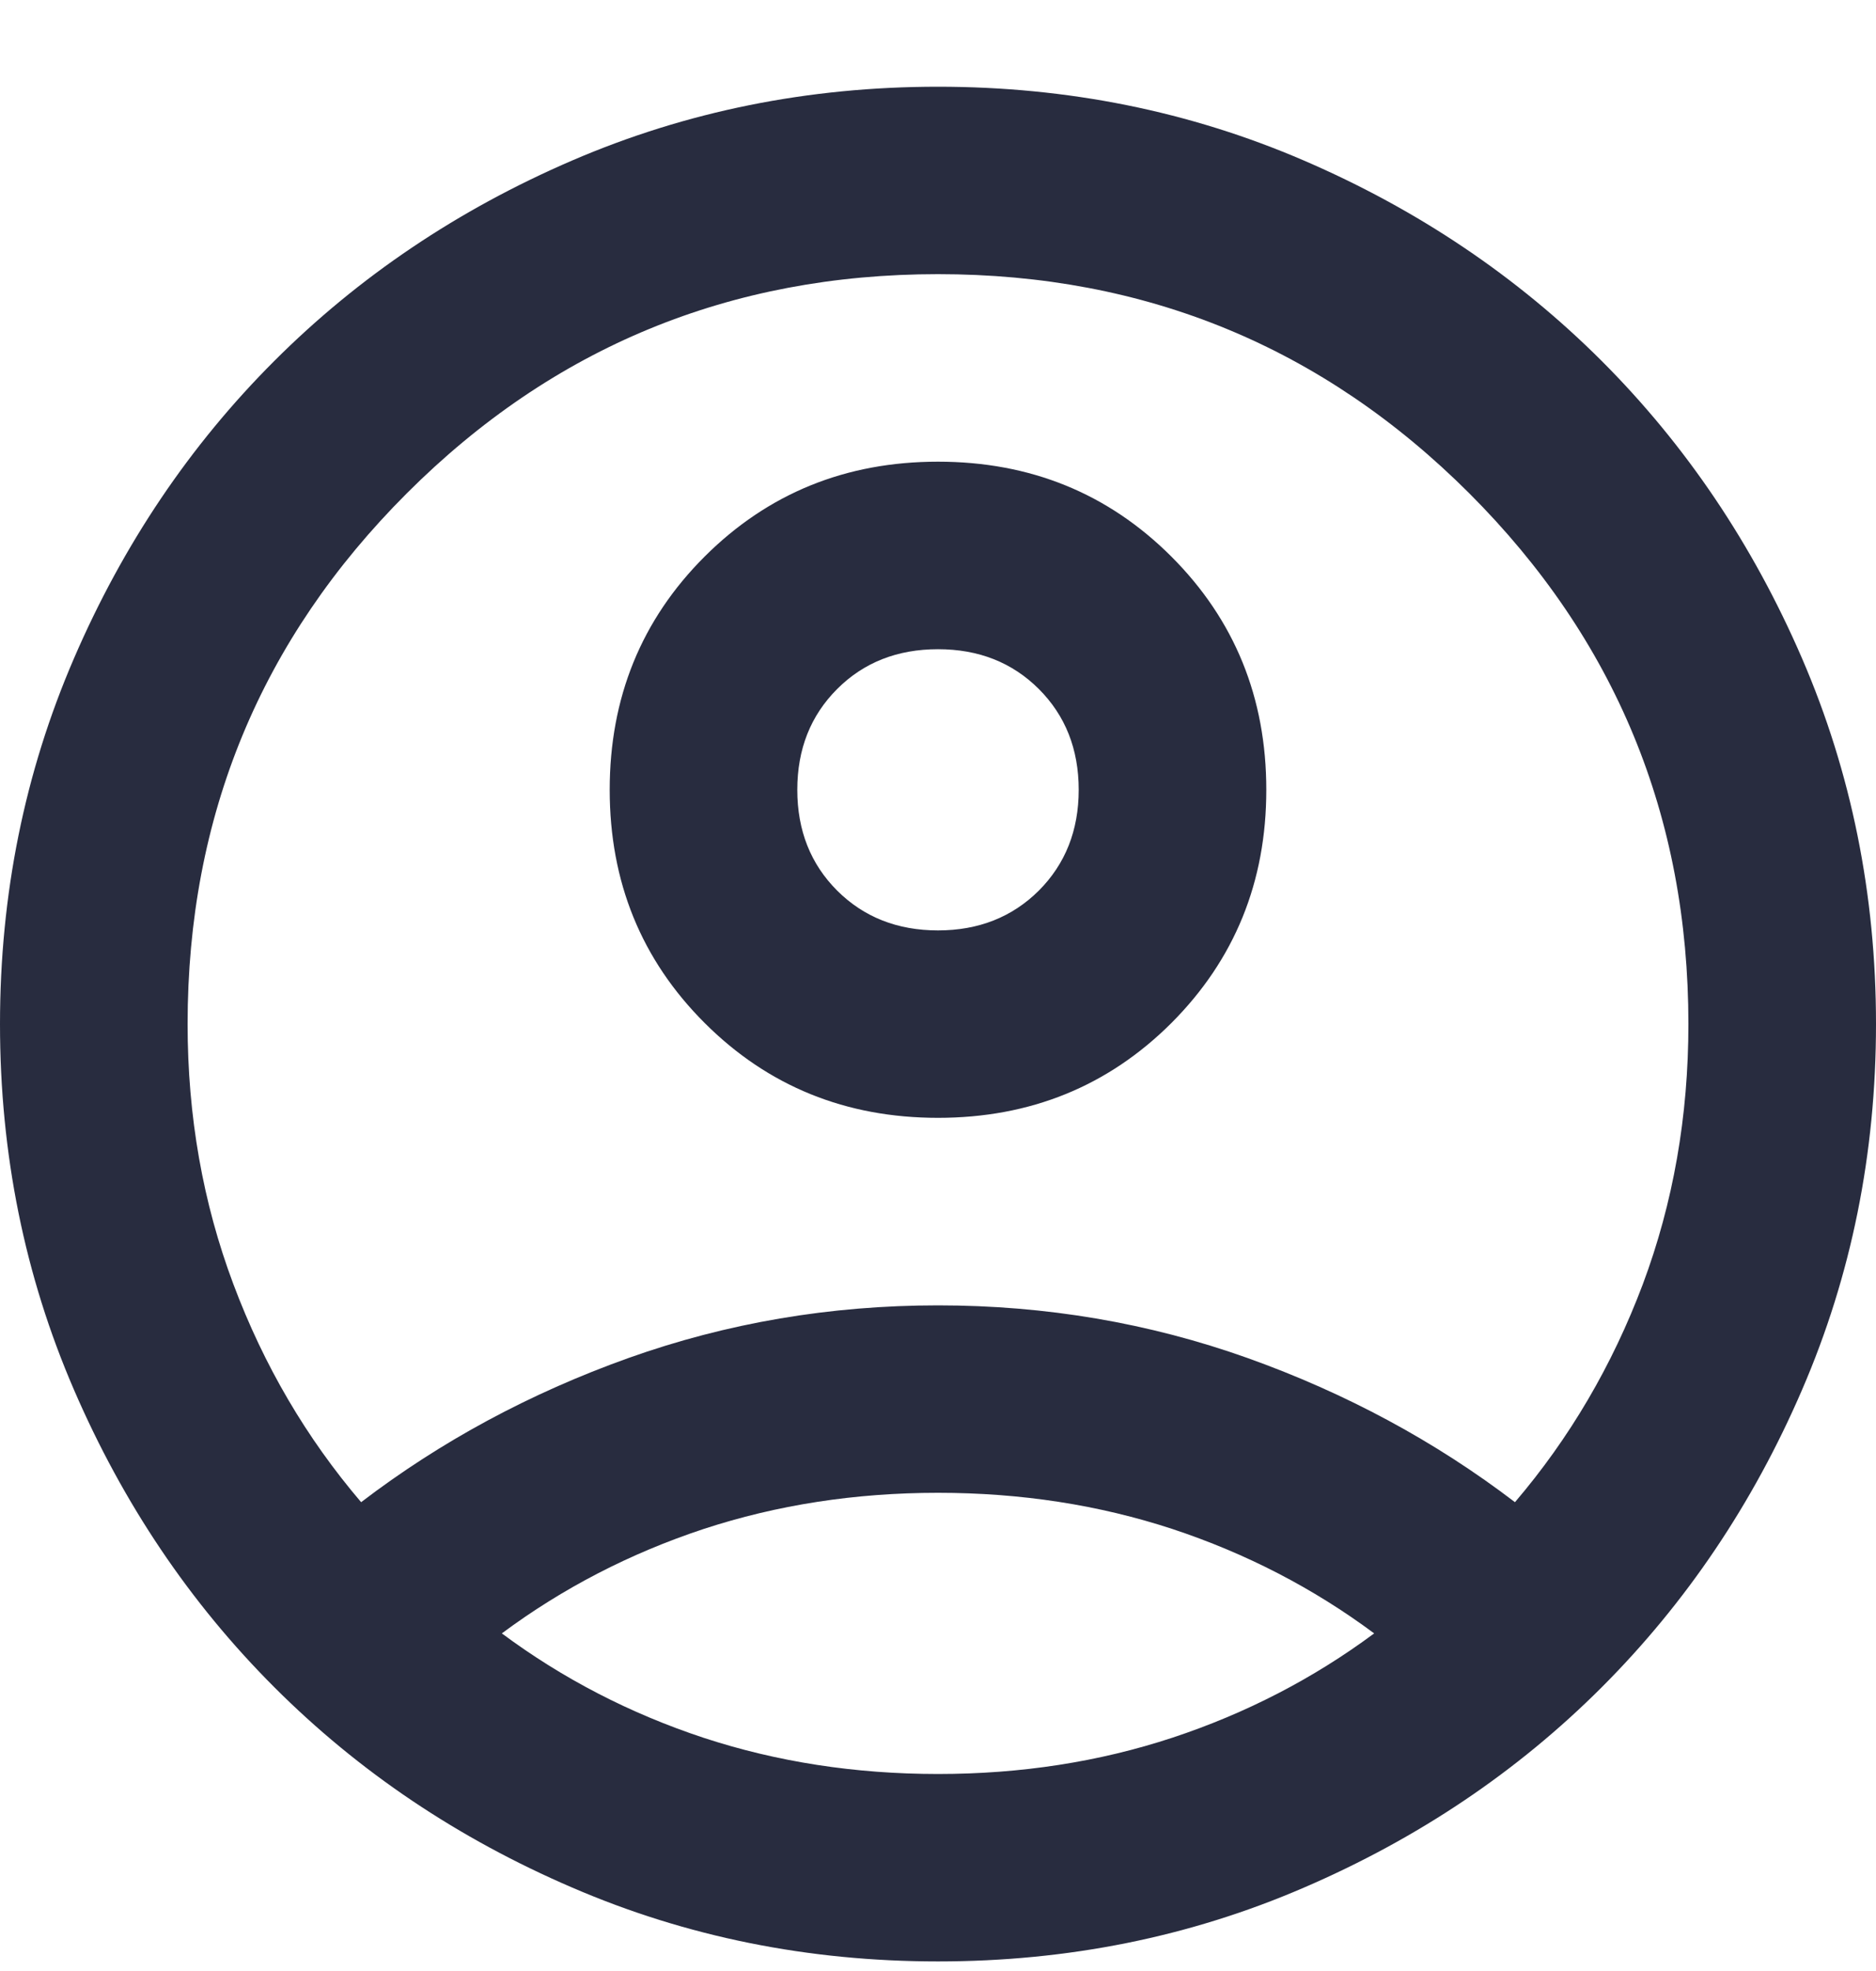 <?xml version="1.0" encoding="utf-8"?>
<!-- Generator: Adobe Illustrator 16.0.0, SVG Export Plug-In . SVG Version: 6.00 Build 0)  -->
<!DOCTYPE svg PUBLIC "-//W3C//DTD SVG 1.1//EN" "http://www.w3.org/Graphics/SVG/1.1/DTD/svg11.dtd">
<svg version="1.1" id="Layer_1" xmlns="http://www.w3.org/2000/svg" xmlns:xlink="http://www.w3.org/1999/xlink" x="0px" y="0px"
	 width="20px" height="21px" viewBox="0 0 20 21" enable-background="new 0 0 20 21" xml:space="preserve">
<path fill="#282C3F" d="M3.85,16.005c0.85-0.649,1.8-1.161,2.85-1.536c1.05-0.374,2.15-0.561,3.3-0.561c1.15,0,2.25,0.187,3.3,0.561
	c1.05,0.375,2,0.887,2.851,1.536c0.583-0.683,1.037-1.456,1.363-2.322C17.838,12.817,18,11.894,18,10.911
	c0-2.214-0.779-4.099-2.337-5.656C14.104,3.699,12.217,2.921,10,2.921S5.896,3.699,4.338,5.255C2.779,6.812,2,8.697,2,10.911
	c0,0.982,0.163,1.906,0.488,2.771C2.813,14.549,3.267,15.322,3.85,16.005z M10,11.91c-0.983,0-1.813-0.337-2.488-1.011
	C6.837,10.225,6.5,9.396,6.5,8.415S6.837,6.604,7.512,5.93C8.188,5.256,9.017,4.919,10,4.919s1.813,0.337,2.488,1.011
	C13.162,6.604,13.5,7.433,13.5,8.415s-0.338,1.81-1.012,2.485C11.813,11.573,10.983,11.91,10,11.91z M10,20.898
	c-1.383,0-2.683-0.262-3.9-0.787c-1.217-0.523-2.275-1.234-3.175-2.134c-0.9-0.899-1.612-1.956-2.137-3.171
	C0.263,13.592,0,12.293,0,10.911c0-1.381,0.263-2.68,0.788-3.895c0.524-1.215,1.237-2.272,2.137-3.171
	C3.825,2.946,4.883,2.234,6.1,1.71S8.617,0.924,10,0.924c1.383,0,2.684,0.262,3.9,0.786s2.274,1.236,3.175,2.135
	c0.899,0.899,1.612,1.956,2.137,3.171C19.737,8.231,20,9.53,20,10.911c0,1.382-0.263,2.681-0.788,3.896
	c-0.524,1.215-1.237,2.271-2.137,3.171c-0.9,0.899-1.958,1.61-3.175,2.134C12.684,20.637,11.383,20.898,10,20.898z M10,18.901
	c0.883,0,1.717-0.129,2.5-0.387c0.783-0.259,1.5-0.629,2.15-1.111C14,16.92,13.283,16.55,12.5,16.291
	c-0.783-0.257-1.617-0.386-2.5-0.386c-0.883,0-1.717,0.129-2.5,0.386C6.717,16.55,6,16.92,5.35,17.403
	C6,17.886,6.717,18.256,7.5,18.515C8.283,18.772,9.117,18.901,10,18.901z M10,9.913c0.433,0,0.791-0.142,1.075-0.424
	C11.358,9.205,11.5,8.847,11.5,8.415c0-0.433-0.142-0.791-0.425-1.074C10.791,7.058,10.433,6.917,10,6.917S9.208,7.058,8.925,7.341
	C8.642,7.624,8.5,7.981,8.5,8.415c0,0.433,0.142,0.791,0.425,1.074C9.208,9.771,9.567,9.913,10,9.913z"/>
</svg>
